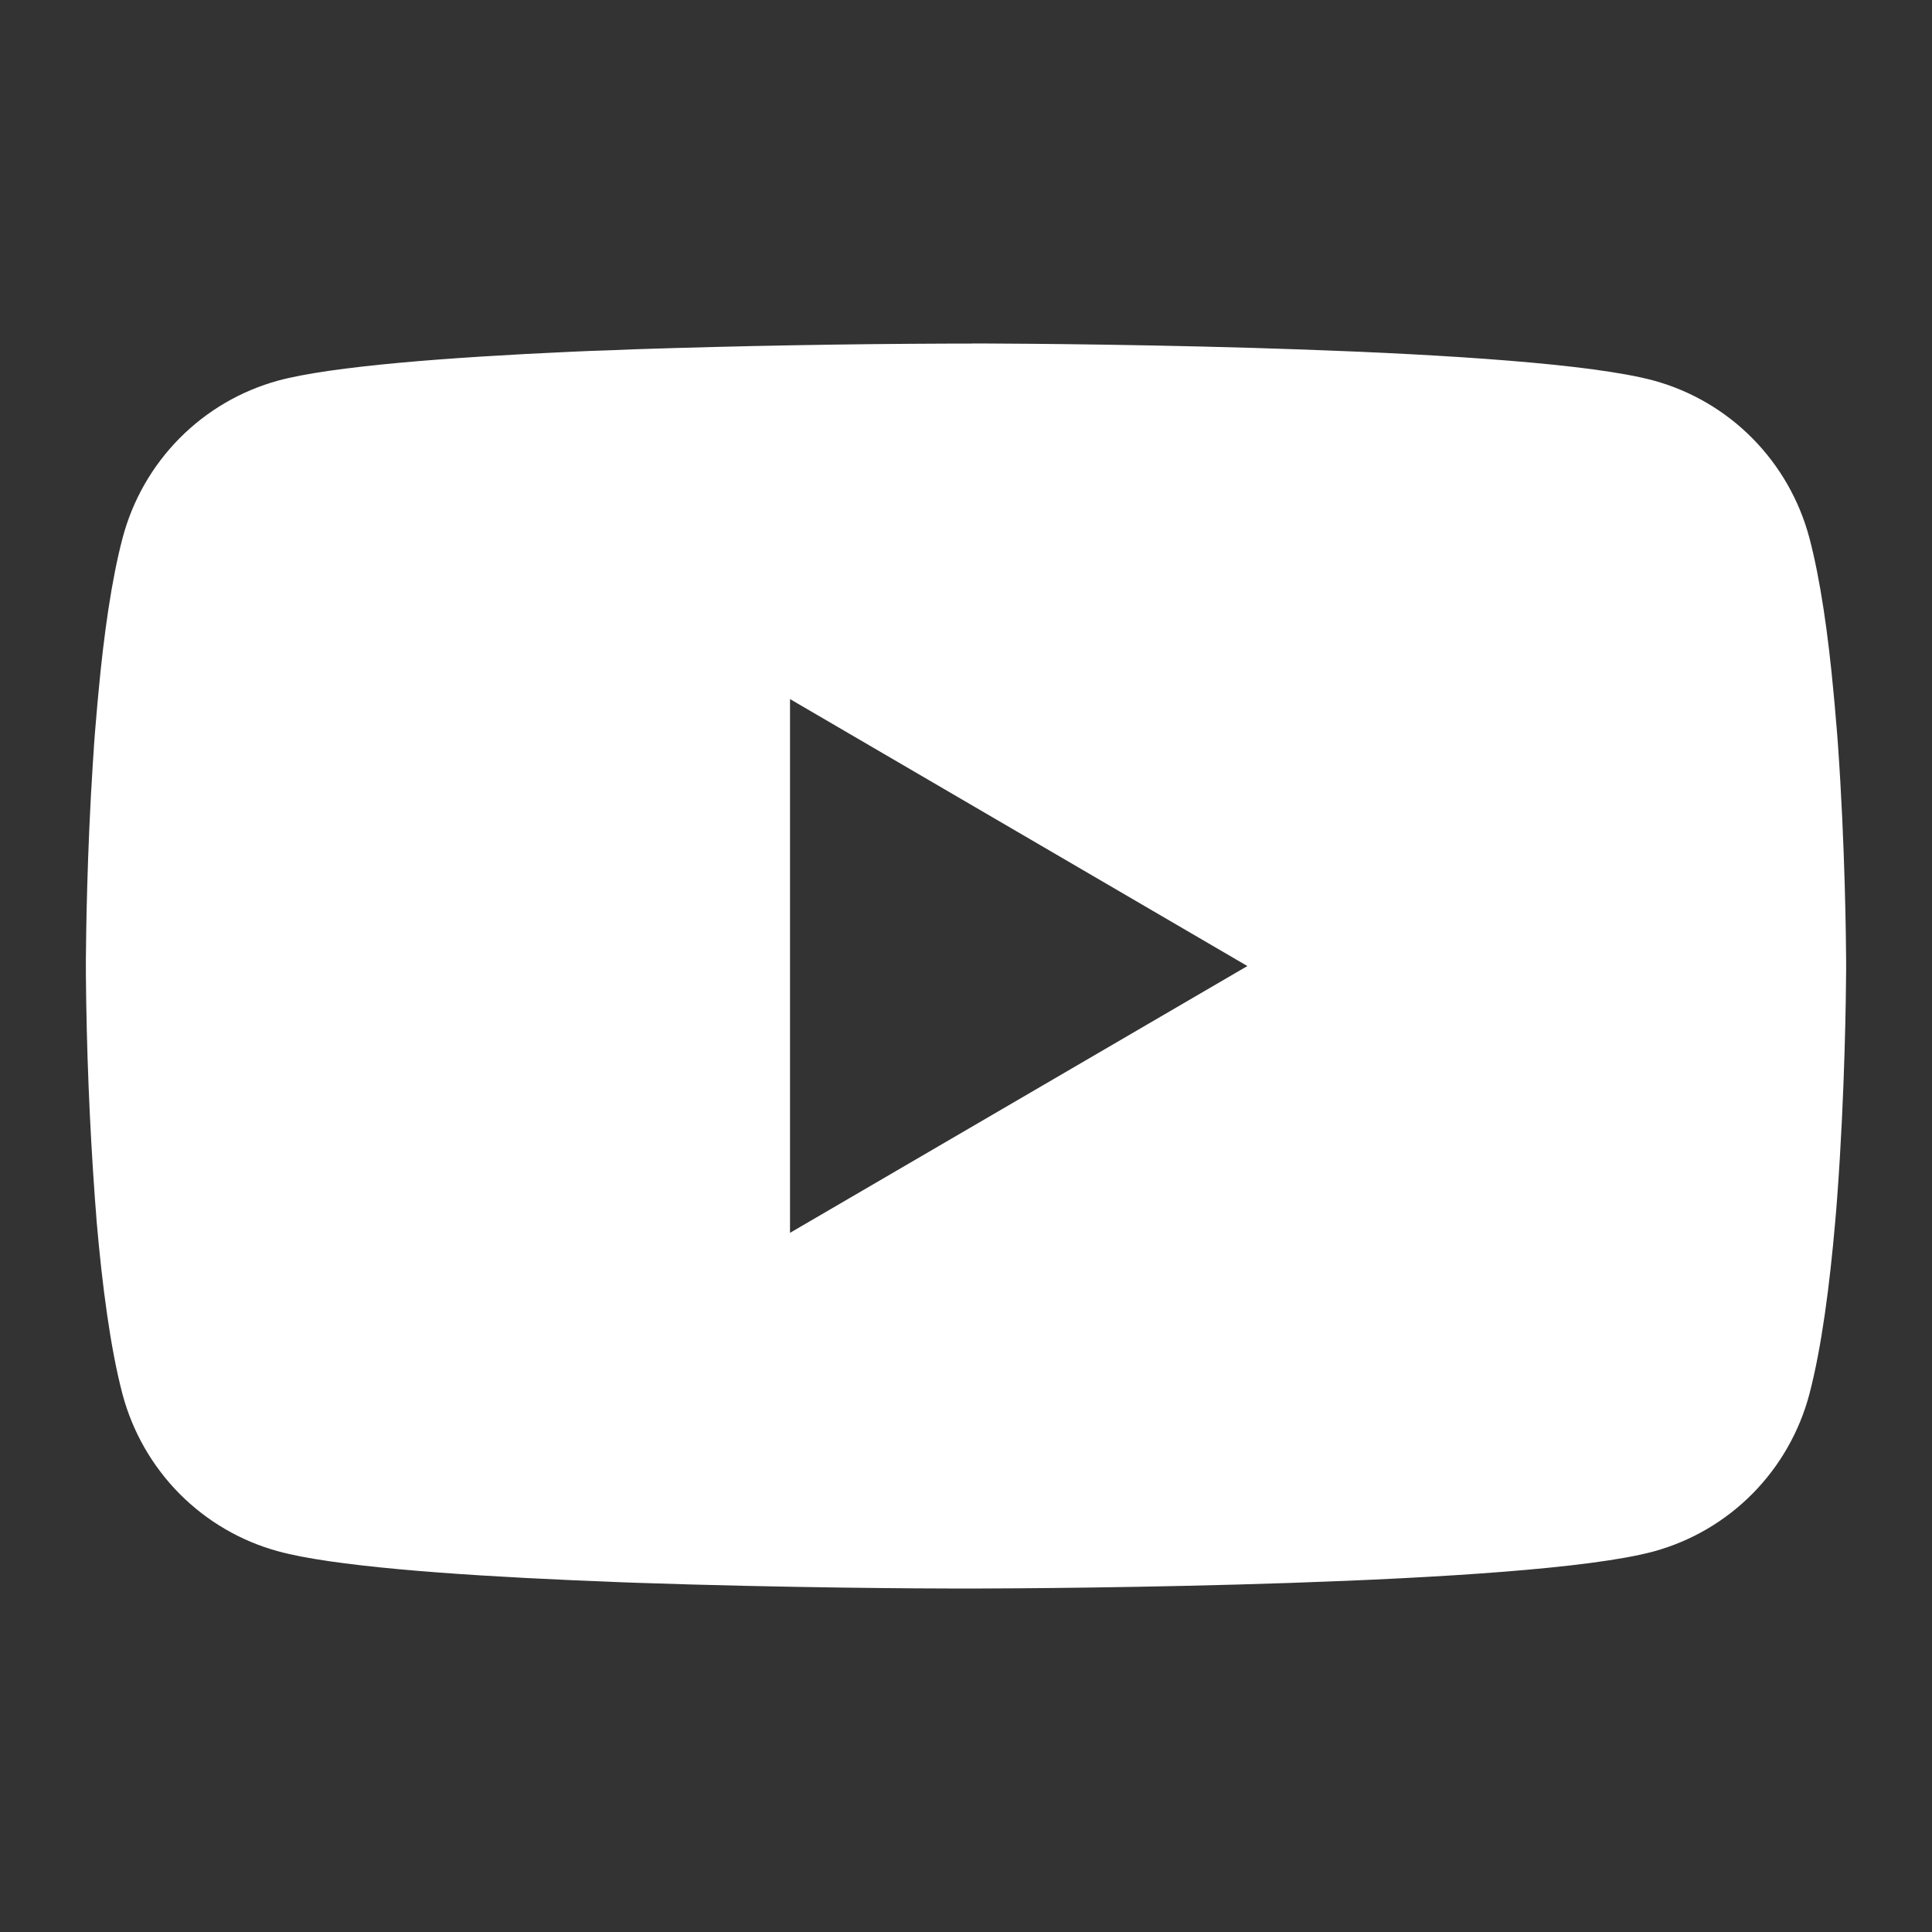<?xml version="1.0" encoding="UTF-8"?> <svg xmlns="http://www.w3.org/2000/svg" width="45" height="45" viewBox="0 0 45 45" fill="none"><rect x="0" y="0" width="45" height="45" fill="#333333" stroke="none"/> <path d="M22.632 8H22.86C24.967 8.008 35.64 8.085 38.518 8.864C39.388 9.102 40.181 9.566 40.817 10.209C41.453 10.852 41.911 11.652 42.144 12.528C42.403 13.509 42.585 14.807 42.708 16.146L42.733 16.414L42.79 17.085L42.81 17.354C42.977 19.712 42.997 21.921 43 22.403V22.597C42.997 23.097 42.974 25.456 42.79 27.912L42.769 28.183L42.746 28.451C42.618 29.927 42.428 31.393 42.144 32.472C41.912 33.349 41.454 34.149 40.818 34.792C40.181 35.435 39.388 35.898 38.518 36.136C35.545 36.941 24.247 36.997 22.681 37H22.317C21.525 37 18.25 36.984 14.816 36.866L14.38 36.85L14.157 36.84L13.719 36.822L13.281 36.804C10.436 36.678 7.728 36.474 6.48 36.133C5.609 35.896 4.817 35.433 4.18 34.791C3.544 34.148 3.086 33.348 2.853 32.472C2.569 31.396 2.379 29.927 2.251 28.451L2.231 28.18L2.21 27.912C2.084 26.164 2.014 24.412 2 22.659L2 22.341C2.005 21.787 2.026 19.869 2.164 17.753L2.182 17.488L2.19 17.354L2.21 17.085L2.267 16.414L2.292 16.146C2.415 14.807 2.597 13.506 2.856 12.528C3.088 11.651 3.546 10.851 4.182 10.208C4.819 9.565 5.612 9.102 6.482 8.864C7.73 8.529 10.439 8.323 13.283 8.194L13.719 8.175L14.16 8.16L14.38 8.152L14.818 8.134C17.257 8.055 19.697 8.011 22.137 8.003H22.632V8ZM18.401 16.283V28.715L29.054 22.501L18.401 16.283Z" fill="white"></path> </svg> 